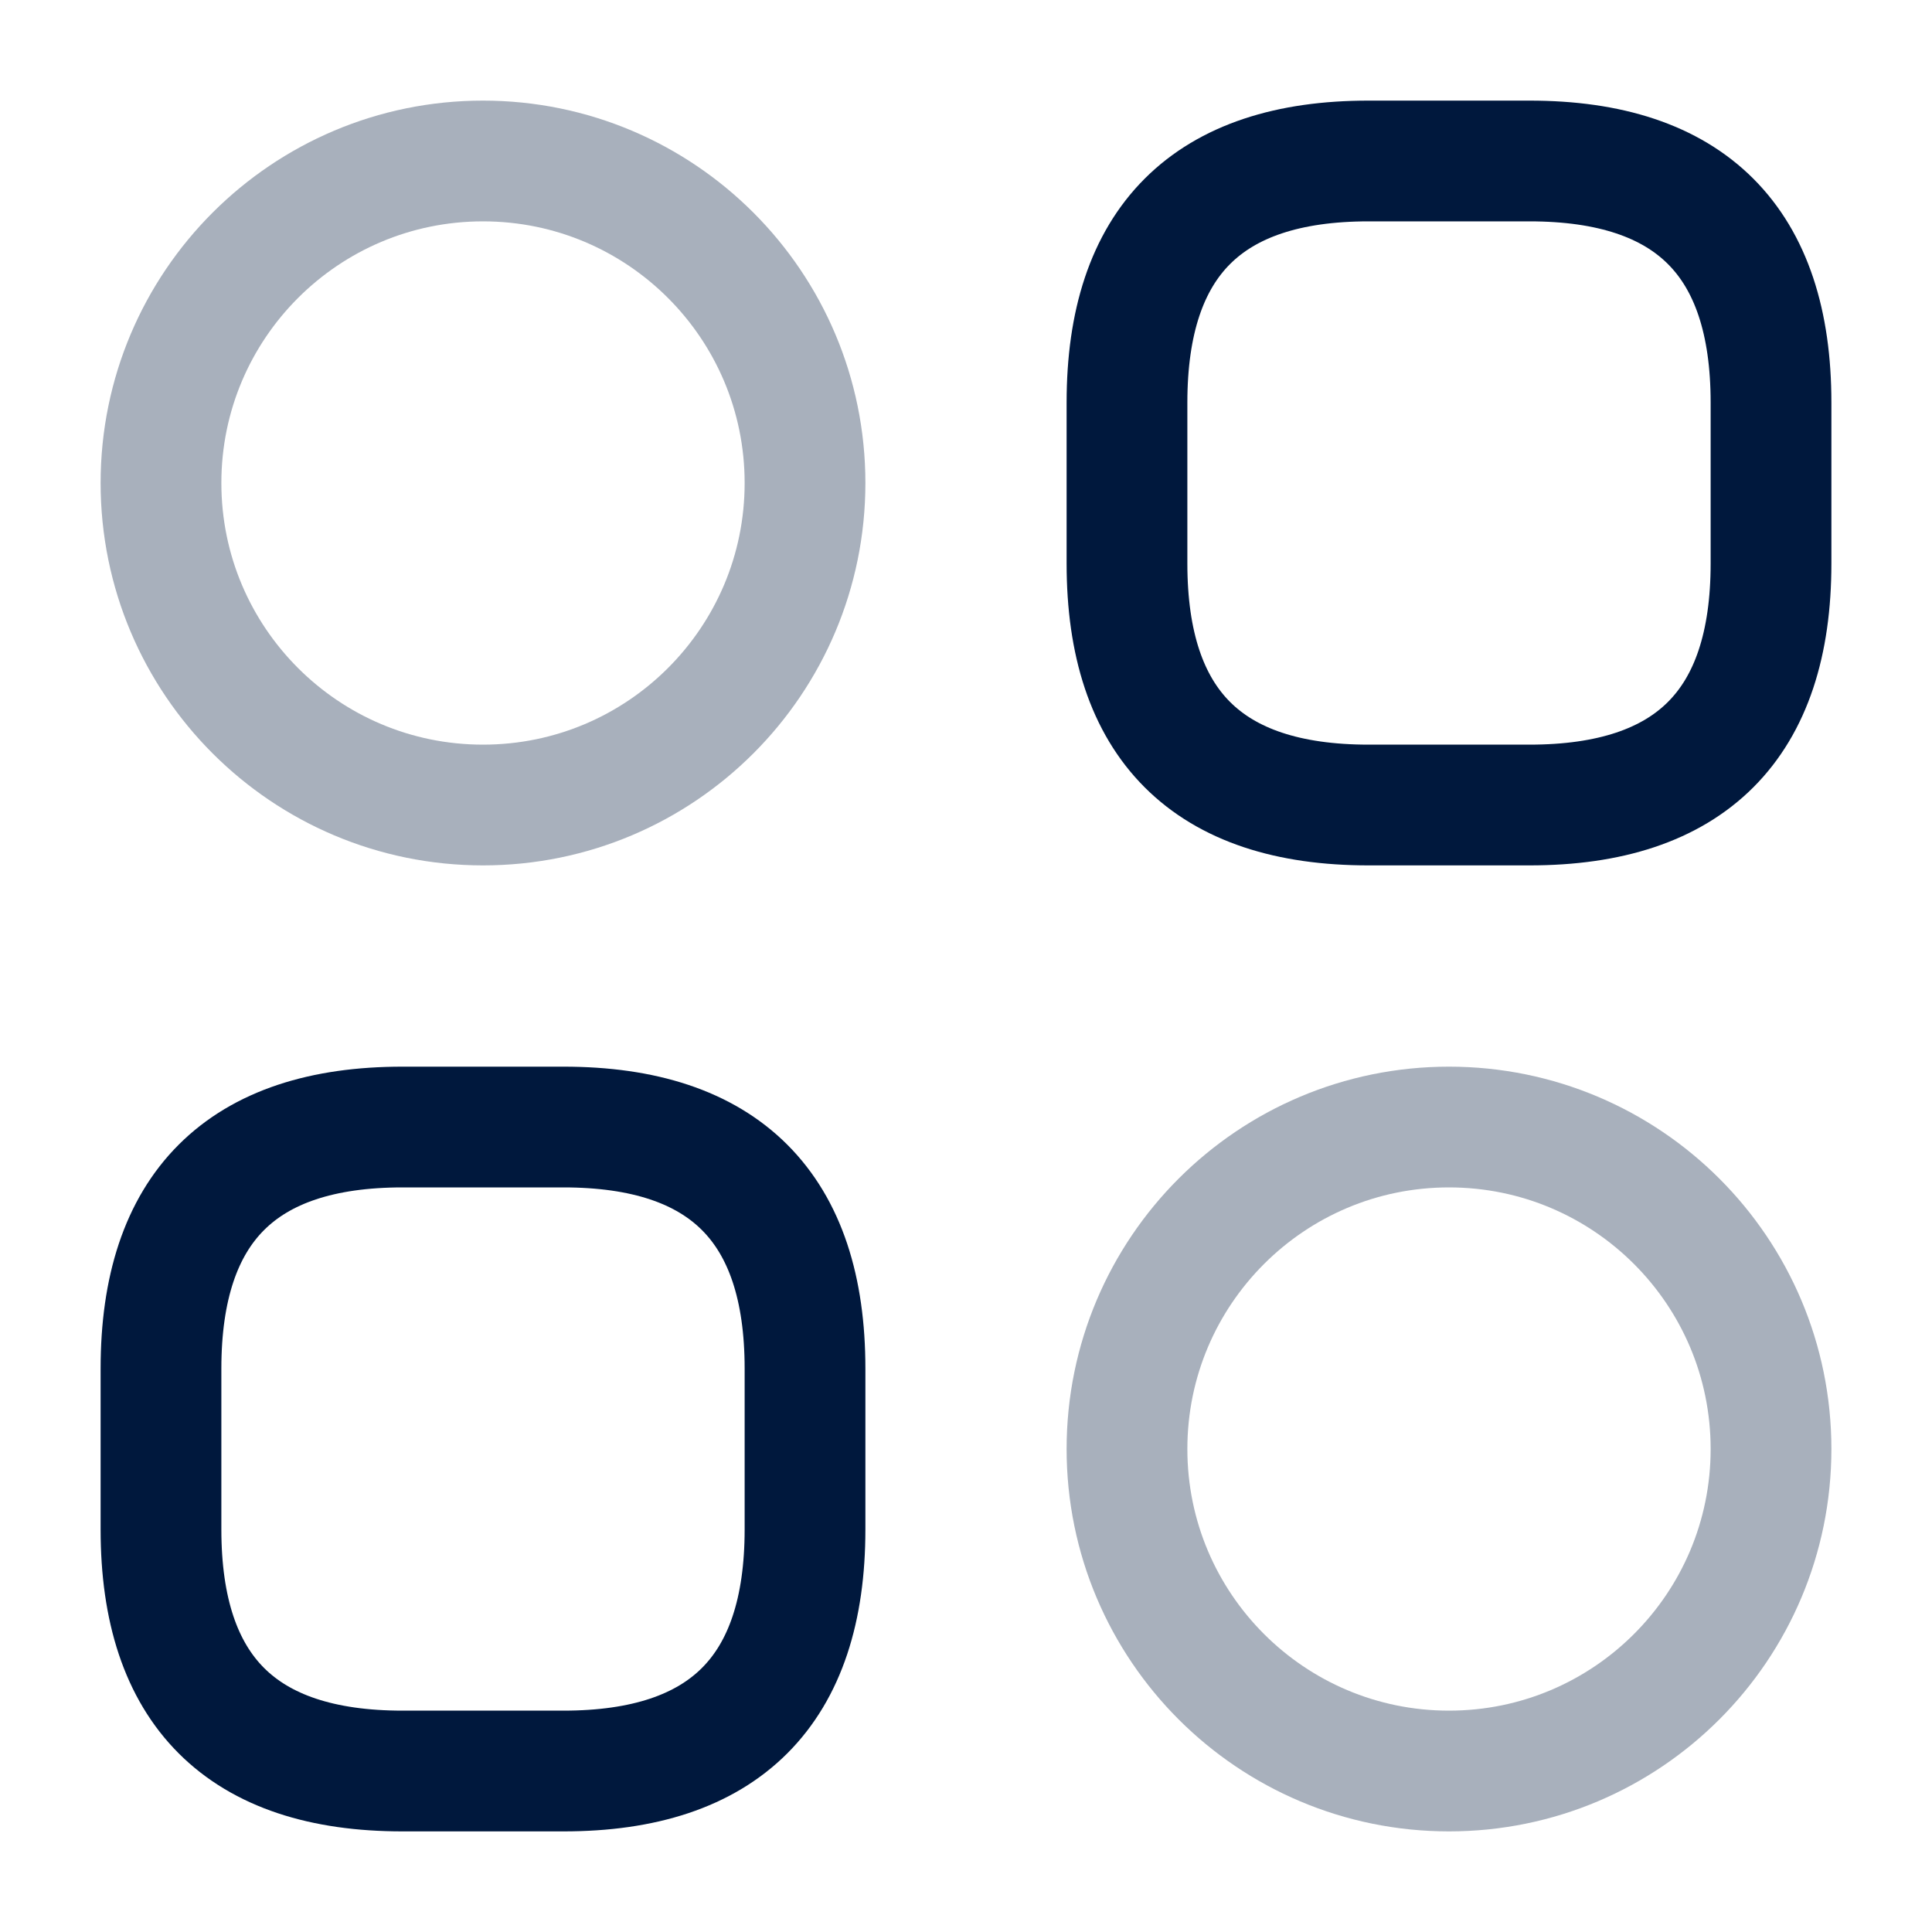 <svg width="40" height="40" viewBox="0 0 40 40" fill="none" xmlns="http://www.w3.org/2000/svg">
<path d="M28.333 16.667H31.667C35 16.667 36.667 15 36.667 11.667V8.334C36.667 5 35 3.333 31.667 3.333H28.333C25 3.333 23.333 5 23.333 8.334V11.667C23.333 15 25 16.667 28.333 16.667Z" stroke="#00183D" stroke-width="2.5" stroke-miterlimit="10" stroke-linecap="round" stroke-linejoin="round"/>
<path d="M8.333 36.667H11.667C15 36.667 16.667 35 16.667 31.667V28.334C16.667 25 15 23.334 11.667 23.334H8.333C5 23.334 3.333 25 3.333 28.334V31.667C3.333 35 5 36.667 8.333 36.667Z" stroke="#00183D" stroke-width="2.5" stroke-miterlimit="10" stroke-linecap="round" stroke-linejoin="round"/>
<path opacity="0.34" d="M10 16.667C13.682 16.667 16.667 13.682 16.667 10C16.667 6.318 13.682 3.333 10 3.333C6.318 3.333 3.333 6.318 3.333 10C3.333 13.682 6.318 16.667 10 16.667Z" stroke="#00183D" stroke-width="2.5" stroke-miterlimit="10" stroke-linecap="round" stroke-linejoin="round"/>
<path opacity="0.34" d="M30 36.667C33.682 36.667 36.667 33.682 36.667 30C36.667 26.318 33.682 23.334 30 23.334C26.318 23.334 23.333 26.318 23.333 30C23.333 33.682 26.318 36.667 30 36.667Z" stroke="#00183D" stroke-width="2.5" stroke-miterlimit="10" stroke-linecap="round" stroke-linejoin="round"/>
</svg>
